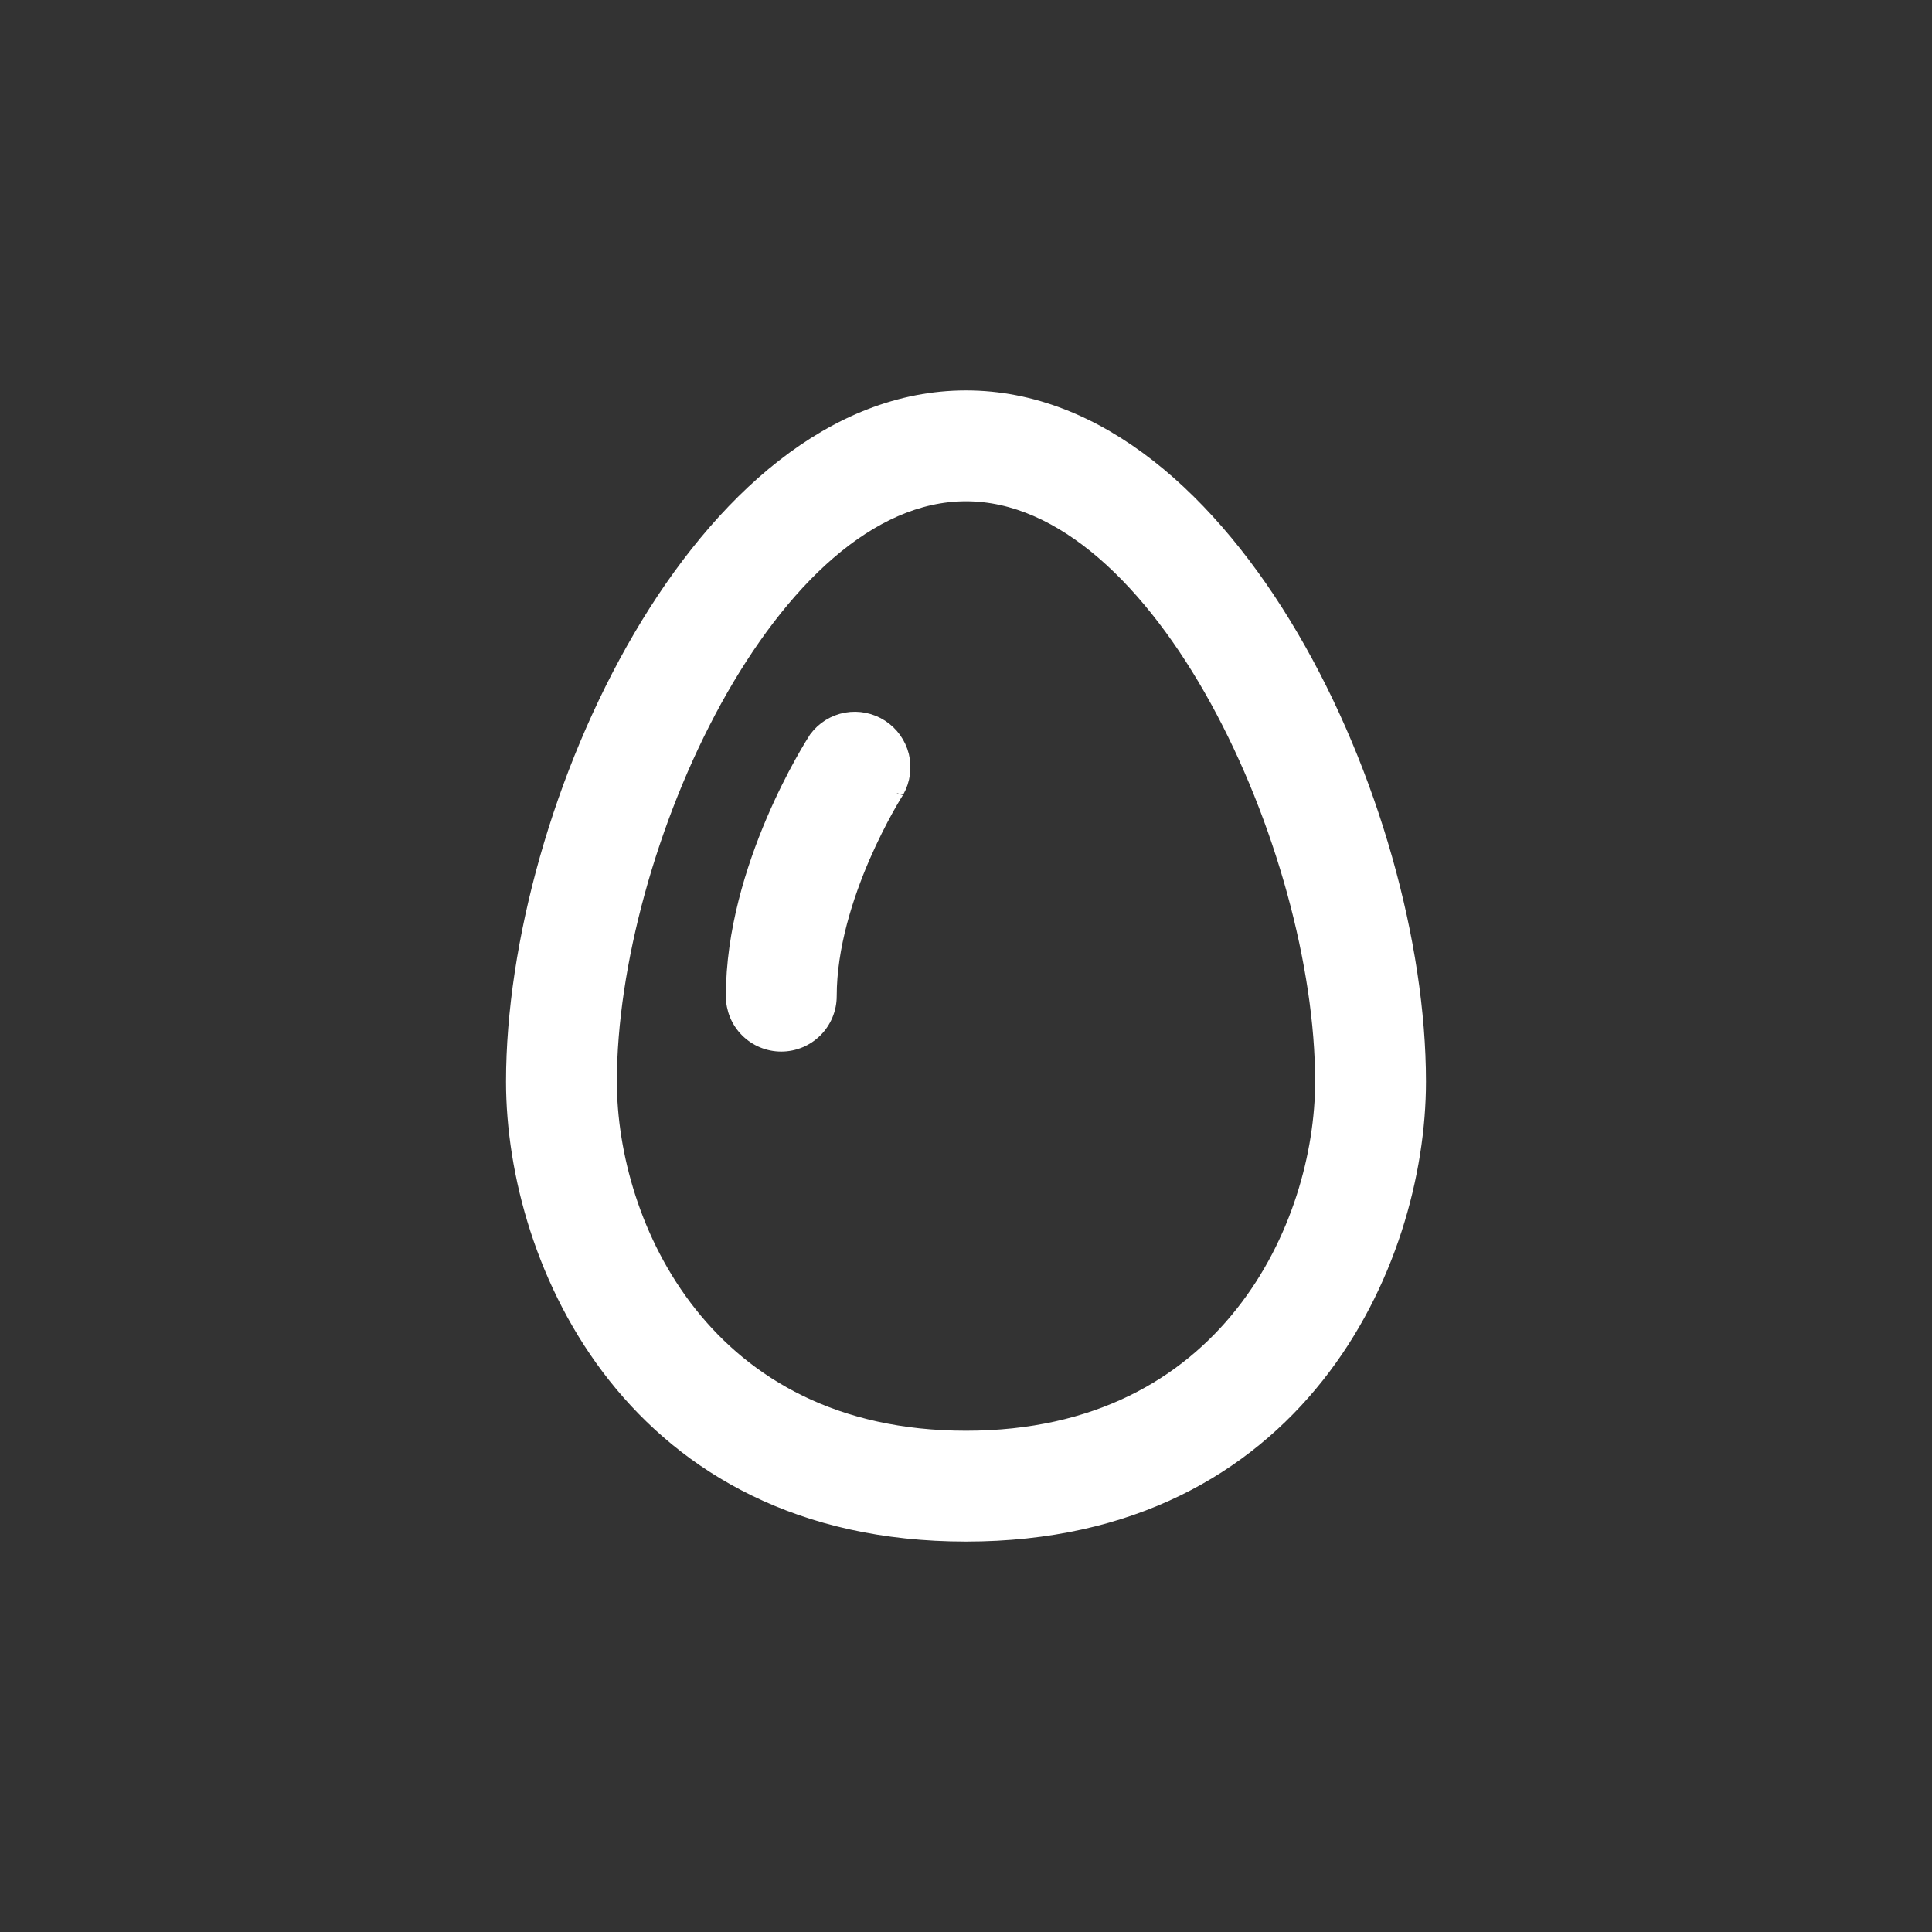 <svg width="24" height="24" viewBox="0 0 24 24" fill="none" xmlns="http://www.w3.org/2000/svg">
<rect x="0" y="0" width="24" height="24" fill="#333333" stroke="none"/>
<path d="M11.153 9.838L11.153 9.838L11.156 9.832C11.232 9.696 11.254 9.536 11.217 9.384C11.179 9.232 11.085 9.101 10.954 9.016C10.823 8.931 10.665 8.899 10.511 8.926C10.357 8.954 10.22 9.039 10.127 9.164L10.127 9.164L10.124 9.168C10.102 9.203 9.844 9.603 9.592 10.195C9.34 10.786 9.092 11.571 9.092 12.374C9.092 12.537 9.156 12.693 9.271 12.808C9.386 12.923 9.542 12.988 9.705 12.988C9.868 12.988 10.024 12.923 10.139 12.808C10.254 12.693 10.319 12.537 10.319 12.374C10.319 11.762 10.524 11.132 10.732 10.65C10.837 10.409 10.941 10.207 11.02 10.064C11.059 9.993 11.093 9.936 11.116 9.897C11.14 9.858 11.153 9.837 11.153 9.838ZM12 4.925C10.345 4.925 8.934 6.215 7.943 7.906C6.949 9.601 6.361 11.723 6.361 13.436C6.361 14.569 6.736 15.977 7.628 17.103C8.523 18.232 9.935 19.075 12 19.075C14.065 19.075 15.477 18.232 16.372 17.103C17.265 15.977 17.639 14.569 17.639 13.436C17.639 11.723 17.051 9.601 16.057 7.906C15.066 6.215 13.655 4.925 12 4.925ZM12 17.848C10.377 17.848 9.277 17.188 8.581 16.309C7.882 15.428 7.588 14.323 7.588 13.436C7.588 11.997 8.086 10.17 8.893 8.703C9.297 7.97 9.775 7.33 10.303 6.875C10.831 6.42 11.404 6.152 12 6.152C12.596 6.152 13.169 6.42 13.697 6.875C14.225 7.33 14.704 7.97 15.107 8.703C15.914 10.17 16.412 11.997 16.412 13.436C16.412 14.323 16.118 15.428 15.419 16.309C14.723 17.188 13.623 17.848 12 17.848Z" fill="white" stroke="white" stroke-width="0.15"/>
</svg>
